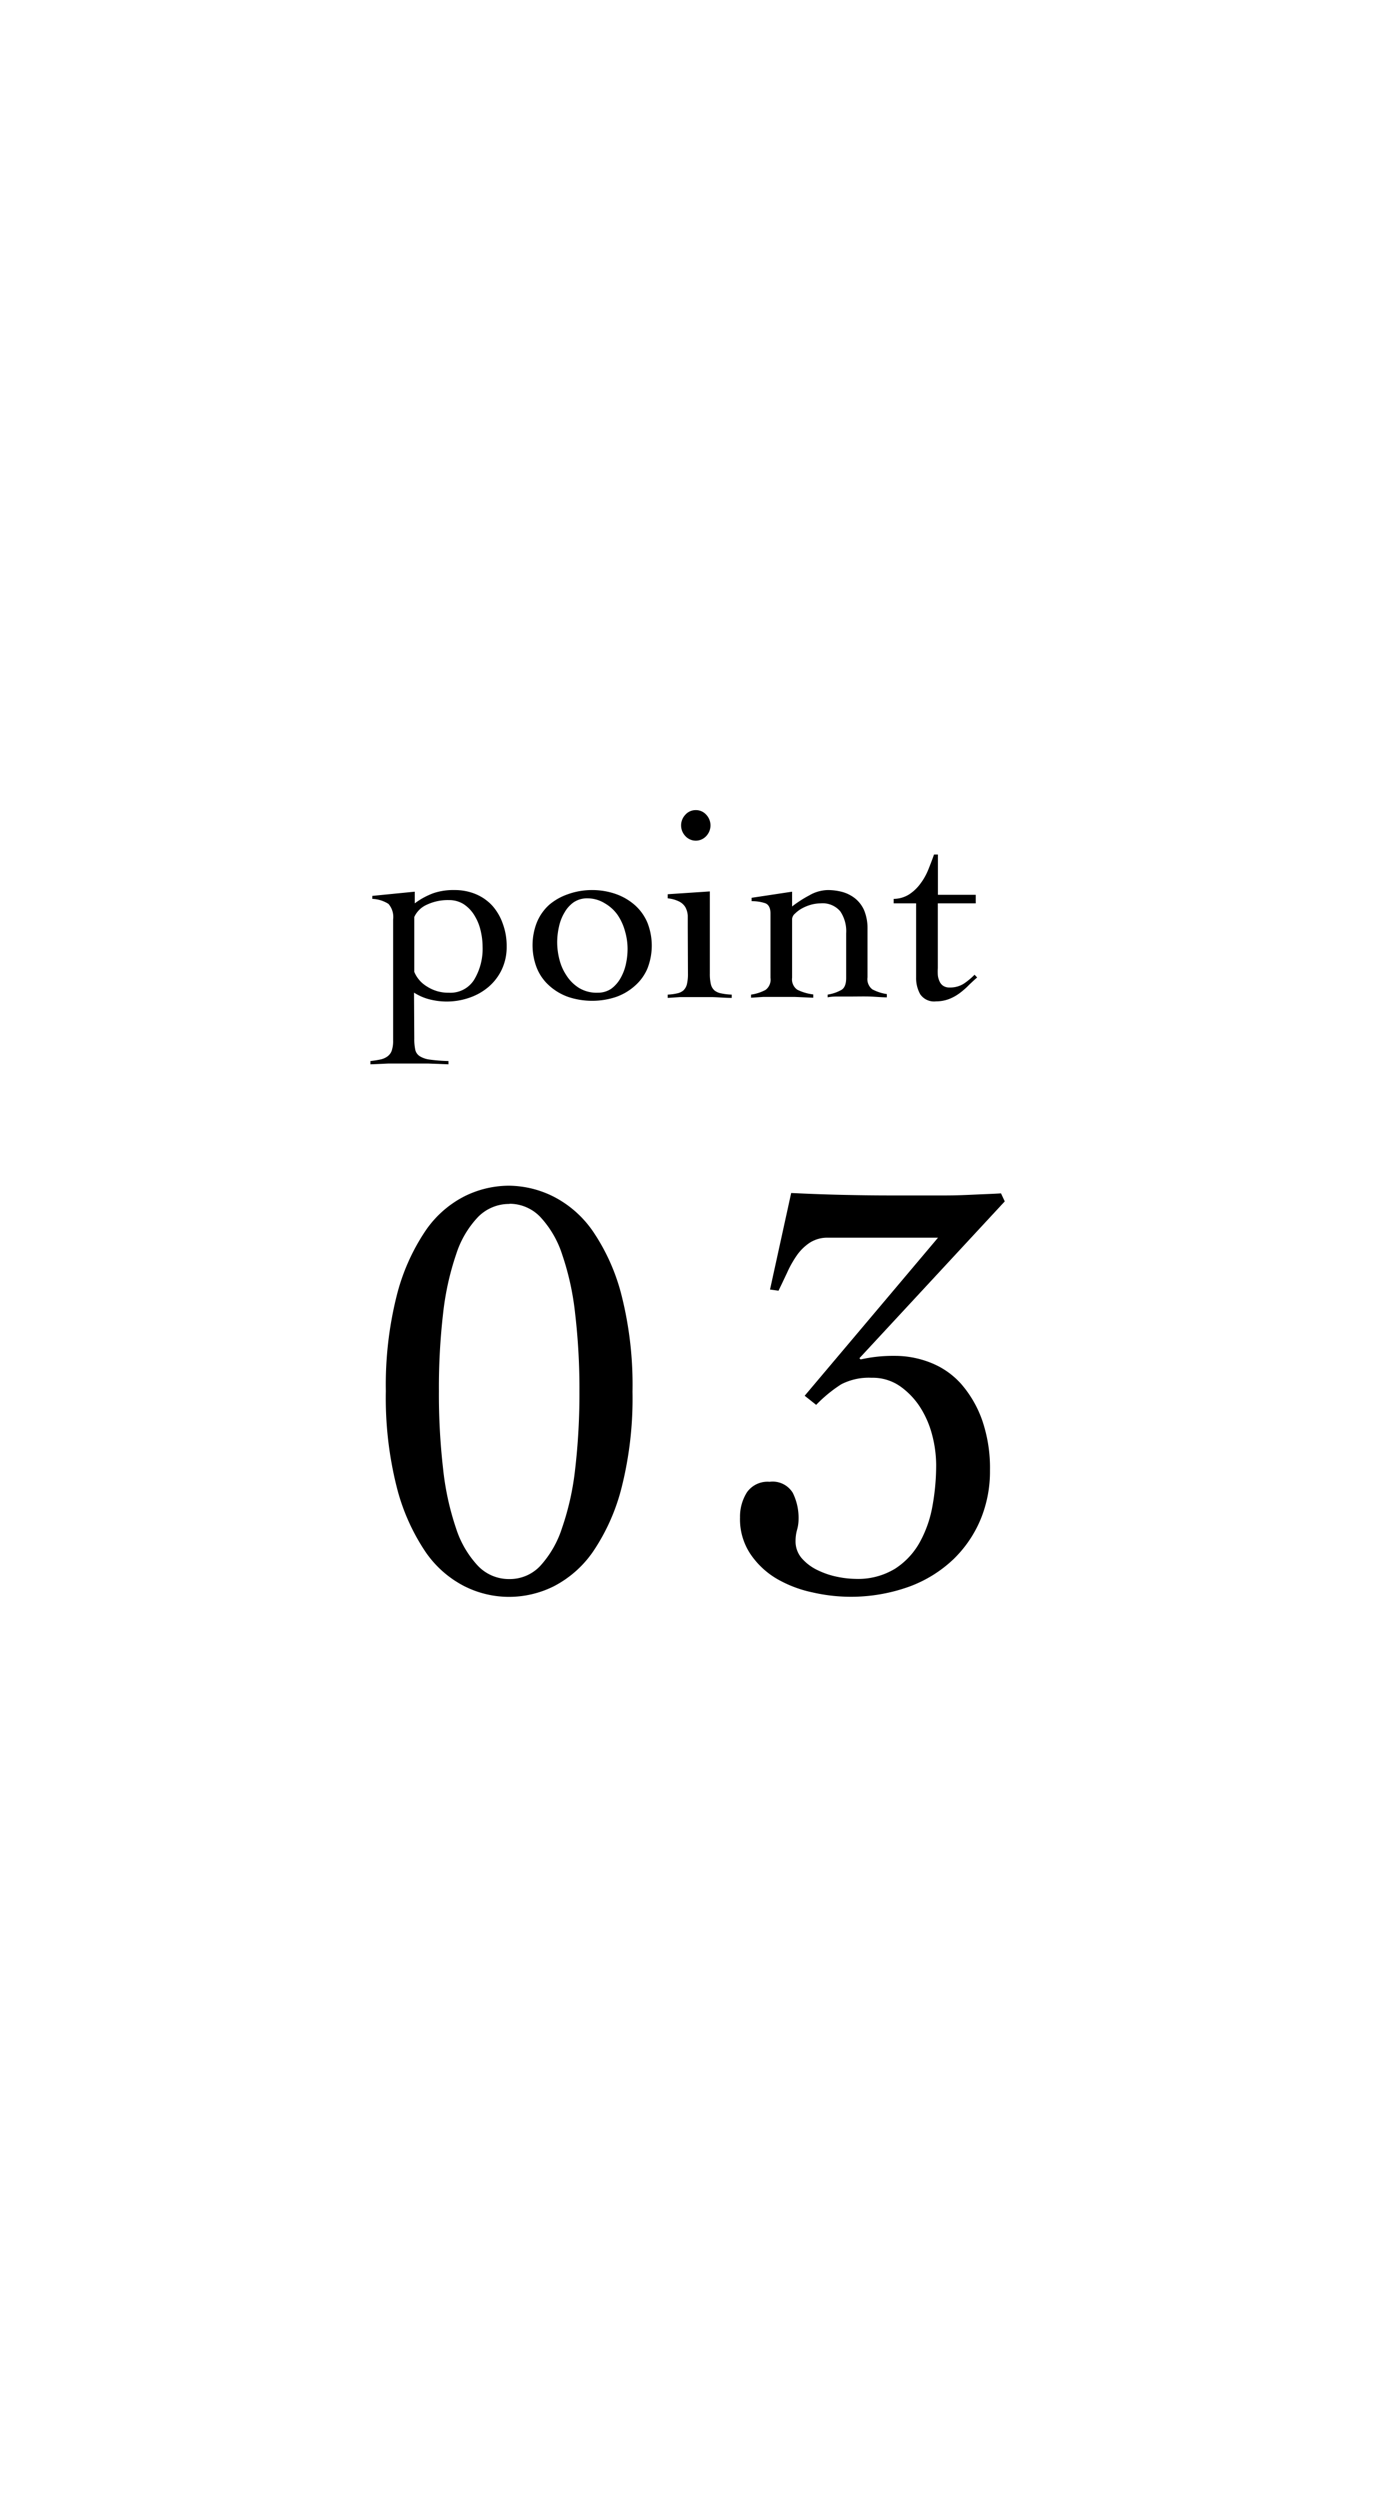 <svg xmlns="http://www.w3.org/2000/svg" viewBox="0 0 151 274"><defs><style>.cls-1{fill:none;}</style></defs><g id="レイヤー_2" data-name="レイヤー 2"><g id="レイヤー_1-2" data-name="レイヤー 1"><path d="M45.43,113.81a5.55,5.55,0,0,0,.1,1.19,1.12,1.12,0,0,0,.47.73,2.7,2.7,0,0,0,1.12.39,17.63,17.63,0,0,0,2.06.16v.36l-2.26-.09q-1.12,0-2.25,0c-.69,0-1.37,0-2.05,0l-2,.09v-.36a10.55,10.55,0,0,0,1.09-.17,2,2,0,0,0,.78-.34,1.3,1.3,0,0,0,.47-.64,3.3,3.3,0,0,0,.15-1.11V100.77a2.19,2.19,0,0,0-.51-1.71,3.51,3.51,0,0,0-1.77-.55v-.33l4.65-.46V99a8,8,0,0,1,2.06-1.12,6.78,6.78,0,0,1,2.29-.34A6,6,0,0,1,52.2,98,5.19,5.19,0,0,1,54,99.27a5.92,5.92,0,0,1,1.15,2,7,7,0,0,1,.41,2.46,5.78,5.78,0,0,1-.53,2.51,5.7,5.7,0,0,1-1.43,1.89,6.4,6.4,0,0,1-2.1,1.2,7.56,7.56,0,0,1-2.51.43,7.68,7.68,0,0,1-1.85-.23,5.81,5.81,0,0,1-1.74-.75Zm0-7.3a3.37,3.37,0,0,0,1.39,1.6,4.23,4.23,0,0,0,2.39.68A3.06,3.06,0,0,0,52,107.36a6.56,6.56,0,0,0,.92-3.61,7.65,7.65,0,0,0-.23-1.83,5.47,5.47,0,0,0-.69-1.64,3.85,3.85,0,0,0-1.15-1.19,3,3,0,0,0-1.64-.45,5.38,5.38,0,0,0-2.41.51,2.71,2.71,0,0,0-1.37,1.34Z"/><path d="M64.93,97.54A7.83,7.83,0,0,1,67.6,98a6.31,6.31,0,0,1,2.06,1.23A5.33,5.33,0,0,1,71,101.13a6.86,6.86,0,0,1,0,5A5.2,5.2,0,0,1,69.66,108a6.16,6.16,0,0,1-2.06,1.24,8.29,8.29,0,0,1-5.33,0A6.16,6.16,0,0,1,60.21,108a5.2,5.2,0,0,1-1.34-1.91,6.86,6.86,0,0,1,0-5,5.33,5.33,0,0,1,1.34-1.92A6.31,6.31,0,0,1,62.27,98,7.77,7.77,0,0,1,64.93,97.54Zm-.54.91a2.6,2.6,0,0,0-1.48.43,3.44,3.44,0,0,0-1,1.11,5.07,5.07,0,0,0-.61,1.55,7.83,7.83,0,0,0-.2,1.72,7.69,7.69,0,0,0,.26,1.95,5.59,5.59,0,0,0,.81,1.77,4.36,4.36,0,0,0,1.36,1.31,3.69,3.69,0,0,0,2,.5,2.6,2.6,0,0,0,1.48-.42,3.65,3.65,0,0,0,1-1.11,5.39,5.39,0,0,0,.61-1.54,7.72,7.72,0,0,0,.2-1.73,6.93,6.93,0,0,0-.28-1.93,5.9,5.9,0,0,0-.82-1.8A4.36,4.36,0,0,0,66.33,99,3.57,3.57,0,0,0,64.39,98.45Z"/><path d="M75.42,101.65c0-.49,0-.92,0-1.3a2.21,2.21,0,0,0-.27-.94,1.68,1.68,0,0,0-.69-.62,3.55,3.55,0,0,0-1.24-.34V98l4.62-.31v9a4.82,4.82,0,0,0,.12,1.2,1.3,1.3,0,0,0,.41.67,1.72,1.72,0,0,0,.75.31,6.4,6.4,0,0,0,1.12.13v.36c-.71,0-1.42-.07-2.14-.09l-2.15,0c-.46,0-.92,0-1.36,0l-1.37.09V109a5.53,5.53,0,0,0,1-.13,1.61,1.61,0,0,0,.7-.31,1.43,1.43,0,0,0,.4-.67,4.82,4.82,0,0,0,.12-1.2Zm.88-12.87a1.51,1.51,0,0,1,1.14.5,1.7,1.7,0,0,1,0,2.35,1.55,1.55,0,0,1-2.28,0,1.7,1.7,0,0,1,0-2.35A1.51,1.51,0,0,1,76.3,88.78Z"/><path d="M82.42,98.39l4.44-.67v1.62a13.11,13.11,0,0,1,1.89-1.22,4.23,4.23,0,0,1,2-.58,6.15,6.15,0,0,1,1.62.21,4,4,0,0,1,1.39.7,3.46,3.46,0,0,1,1,1.31,5.09,5.09,0,0,1,.37,2v5.35a1.4,1.4,0,0,0,.54,1.32,5,5,0,0,0,1.58.51v.36c-.58,0-1.21-.07-1.88-.09s-1.35,0-2,0c-.46,0-.92,0-1.35,0s-.86,0-1.26.09V109a4.57,4.57,0,0,0,1.5-.51c.36-.21.53-.65.53-1.32v-4.89a3.86,3.86,0,0,0-.65-2.41A2.52,2.52,0,0,0,90,99a4.06,4.06,0,0,0-1.07.15,4.46,4.46,0,0,0-1,.41,3.35,3.35,0,0,0-.76.57.86.86,0,0,0-.31.57v6.45a1.38,1.38,0,0,0,.58,1.32,5.51,5.51,0,0,0,1.74.51v.36l-2.06-.09c-.68,0-1.36,0-2.05,0q-.7,0-1.35,0l-1.36.09V109a4.87,4.87,0,0,0,1.58-.51,1.39,1.39,0,0,0,.55-1.32V100.1c0-.61-.21-1-.62-1.13a4.57,4.57,0,0,0-1.45-.21Z"/><path d="M98,99v-.49A3.25,3.25,0,0,0,99.72,98a4.75,4.75,0,0,0,1.21-1.16,6.67,6.67,0,0,0,.87-1.55c.23-.57.44-1.11.62-1.64h.43v4.41H107V99h-4.16v7.09a6.51,6.51,0,0,0,0,.77,2.13,2.13,0,0,0,.19.69,1.15,1.15,0,0,0,.39.48,1.23,1.23,0,0,0,.72.19,2.79,2.79,0,0,0,1.52-.4,7.62,7.62,0,0,0,1.21-1l.28.3c-.35.31-.68.61-1,.93a8.21,8.21,0,0,1-1,.85,4.87,4.87,0,0,1-1.15.61,4,4,0,0,1-1.35.23,1.84,1.84,0,0,1-1.74-.78,3.61,3.61,0,0,1-.45-1.84V99Z"/><path d="M55.8,129.94a11.13,11.13,0,0,1,4.89,1.19A11.74,11.74,0,0,1,65.06,135a22.14,22.14,0,0,1,3.11,7,40.12,40.12,0,0,1,1.19,10.52A40,40,0,0,1,68.17,163a22.2,22.2,0,0,1-3.11,7,11.79,11.79,0,0,1-4.37,3.86A11,11,0,0,1,55.8,175a10.87,10.87,0,0,1-4.92-1.19,11.54,11.54,0,0,1-4.3-3.86,22.67,22.67,0,0,1-3.08-7,40,40,0,0,1-1.19-10.51A40.12,40.12,0,0,1,43.5,142a22.6,22.6,0,0,1,3.08-7,11.49,11.49,0,0,1,4.3-3.87A11,11,0,0,1,55.8,129.94Zm.07,2a4.78,4.78,0,0,0-3.44,1.42,10.62,10.62,0,0,0-2.41,4.1,30.4,30.4,0,0,0-1.43,6.48,70.63,70.63,0,0,0-.46,8.5,71.39,71.39,0,0,0,.46,8.53A30.15,30.15,0,0,0,50,167.46a10.89,10.89,0,0,0,2.41,4.14,4.69,4.69,0,0,0,3.44,1.45,4.58,4.58,0,0,0,3.4-1.45,11.26,11.26,0,0,0,2.38-4.14A29.61,29.61,0,0,0,63.07,161a71.26,71.26,0,0,0,.47-8.53,70.5,70.5,0,0,0-.47-8.5,29.84,29.84,0,0,0-1.42-6.48,11,11,0,0,0-2.38-4.1A4.67,4.67,0,0,0,55.87,131.92Z"/><path d="M110.18,131.66,94.24,148.85l.14.13a16.1,16.1,0,0,1,3.7-.39,10.61,10.61,0,0,1,4,.76,8.78,8.78,0,0,1,3.34,2.34,12.27,12.27,0,0,1,2.28,3.94,16.08,16.08,0,0,1,.86,5.52,13.77,13.77,0,0,1-1,5.29,13.09,13.09,0,0,1-3,4.43,14.07,14.07,0,0,1-4.83,3,18.86,18.86,0,0,1-10.68.63A13.21,13.21,0,0,1,85.15,173a9,9,0,0,1-2.87-2.71,6.86,6.86,0,0,1-1.13-4,5,5,0,0,1,.76-2.75,2.76,2.76,0,0,1,2.48-1.15,2.58,2.58,0,0,1,2.55,1.22,6.17,6.17,0,0,1,.63,2.87,4.39,4.39,0,0,1-.17,1.19,4.5,4.5,0,0,0-.16,1.2,2.8,2.8,0,0,0,.69,1.91,5.33,5.33,0,0,0,1.72,1.29,8.94,8.94,0,0,0,2.15.73,10.54,10.54,0,0,0,2,.23,7.8,7.8,0,0,0,4.36-1.12,8.13,8.13,0,0,0,2.71-2.91,12.78,12.78,0,0,0,1.39-4,25.15,25.15,0,0,0,.4-4.49,13.27,13.27,0,0,0-.43-3.21,10.56,10.56,0,0,0-1.32-3.07,8.33,8.33,0,0,0-2.22-2.32,5.26,5.26,0,0,0-3.11-.92,6.6,6.6,0,0,0-3.34.72,15.13,15.13,0,0,0-2.74,2.25l-1.26-1,14.62-17.32h-12a3.57,3.57,0,0,0-2.08.56,5.36,5.36,0,0,0-1.43,1.42,11.71,11.71,0,0,0-1.05,1.88q-.47,1-.93,1.95l-.93-.13,2.32-10.58c1.85.09,3.66.16,5.42.2s3.57.07,5.42.07h2.75c1.08,0,2.19,0,3.34,0s2.25-.05,3.34-.1,2-.08,2.74-.13Z"/><rect class="cls-1" width="151" height="274"/></g></g></svg>